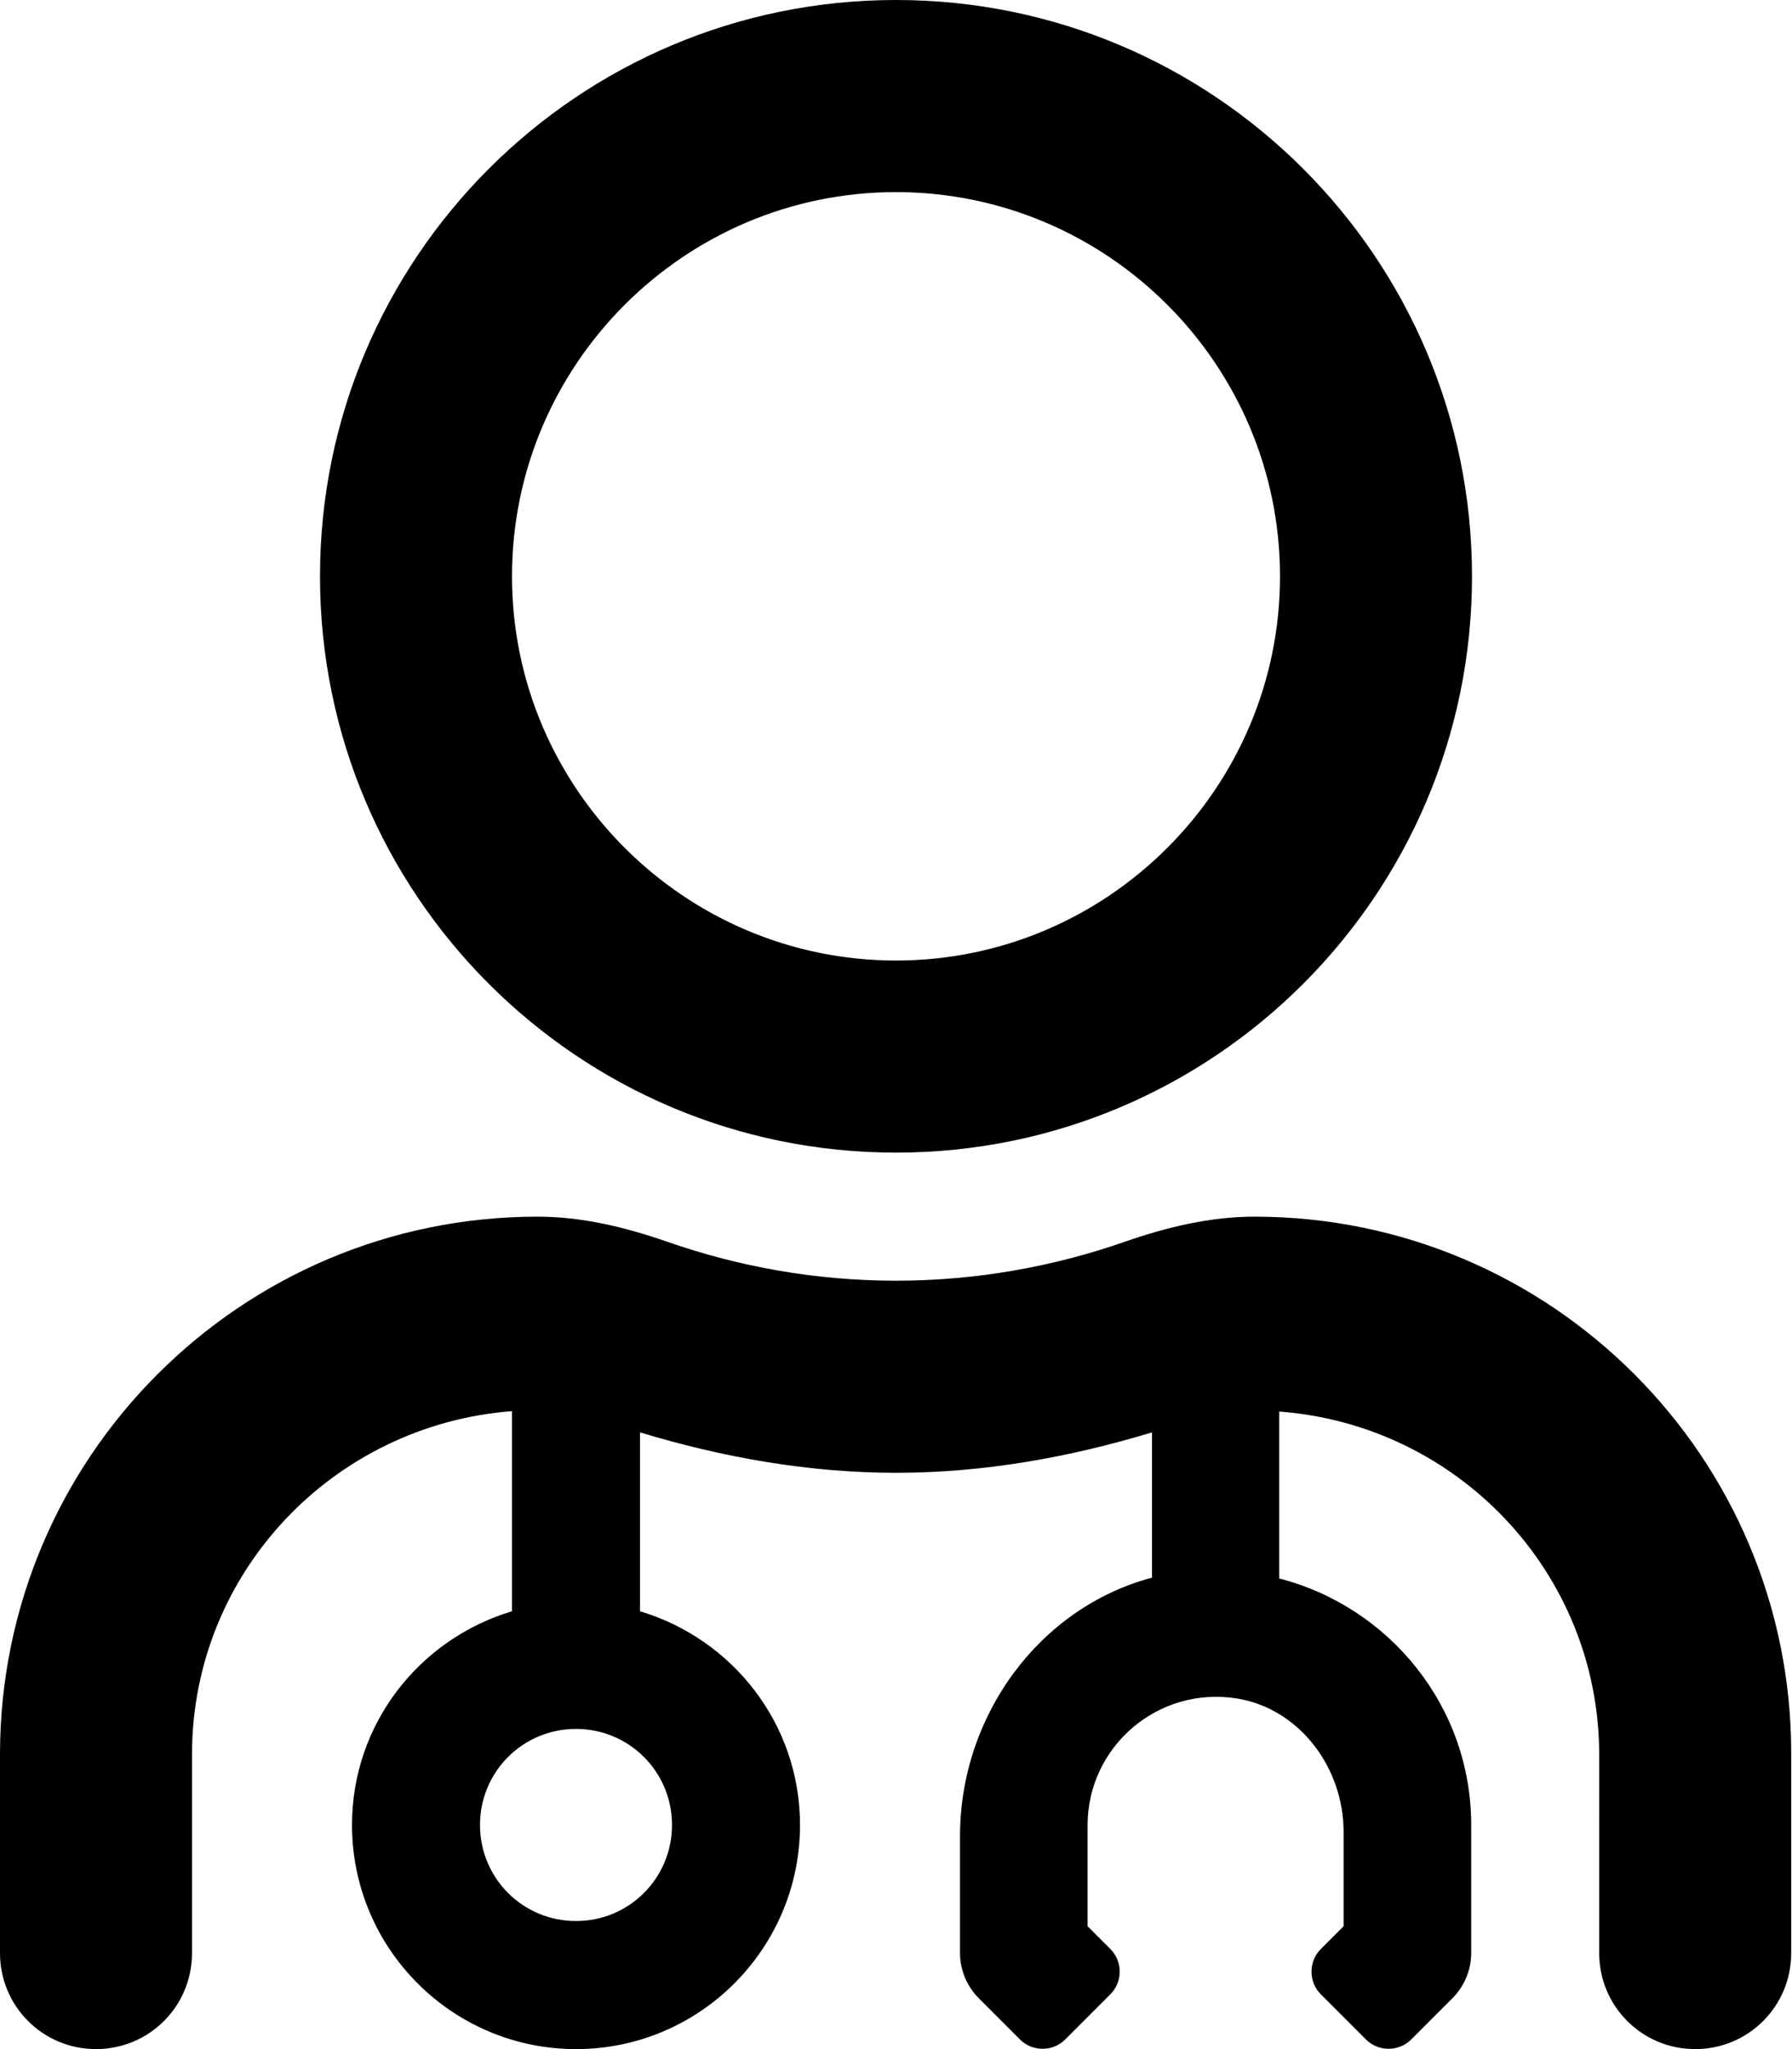 <svg xmlns="http://www.w3.org/2000/svg" viewBox="0 0 448 512"><path d="M224 288c79.5 0 144-64.5 144-144S303.5 0 224 0 80 64.5 80 144s64.5 144 144 144zm0-240c52.9 0 96 43.1 96 96s-43.1 96-96 96-96-43.1-96-96 43.1-96 96-96zm89.6 256c-11 0-21.8 2.6-32.2 6.2-18 6.3-37.3 9.8-57.4 9.8s-39.4-3.5-57.4-9.8c-10.4-3.6-21.2-6.2-32.2-6.2C60.2 304 0 364.2 0 438.4V488c0 13.3 10.7 24 24 24s24-10.7 24-24v-49.6c0-45.5 35.4-82.4 80-85.8v50c-23.1 6.9-40 28.1-40 53.4 0 30.9 25.1 56 56 56s56-25.1 56-56c0-25.3-16.9-46.5-40-53.4v-44.7c20.8 6.3 42.3 10.1 64 10.1 21.8 0 43.2-3.8 64-10.1v36.3c-28.2 7.5-48 34.5-48 64.6V488c0 4.2 1.7 8.3 4.7 11.3l10.3 10.3c3.1 3.1 8.2 3.1 11.3 0l11.3-11.3c3.1-3.1 3.1-8.2 0-11.3l-5.7-5.7V456c0-19.4 17.4-34.8 37.4-31.6 15.7 2.6 26.6 17.4 26.6 33.3v23.6l-5.7 5.7c-3.1 3.1-3.1 8.2 0 11.3l11.3 11.3c3.1 3.1 8.2 3.1 11.3 0l10.3-10.3c3-3 4.7-7.1 4.7-11.3v-32c0-29.7-20.5-54.5-48-61.6v-41.7c44.6 3.3 80 40.3 80 85.8V488c0 13.3 10.7 24 24 24s24-10.7 24-24v-49.6c.2-74.2-60-134.4-134.2-134.4zM168 456c0 13.3-10.7 24-24 24s-24-10.7-24-24 10.7-24 24-24 24 10.7 24 24z"/></svg>
<!--
Font Awesome Pro 5.2.0 by @fontawesome - https://fontawesome.com
License - https://fontawesome.com/license (Commercial License)
-->